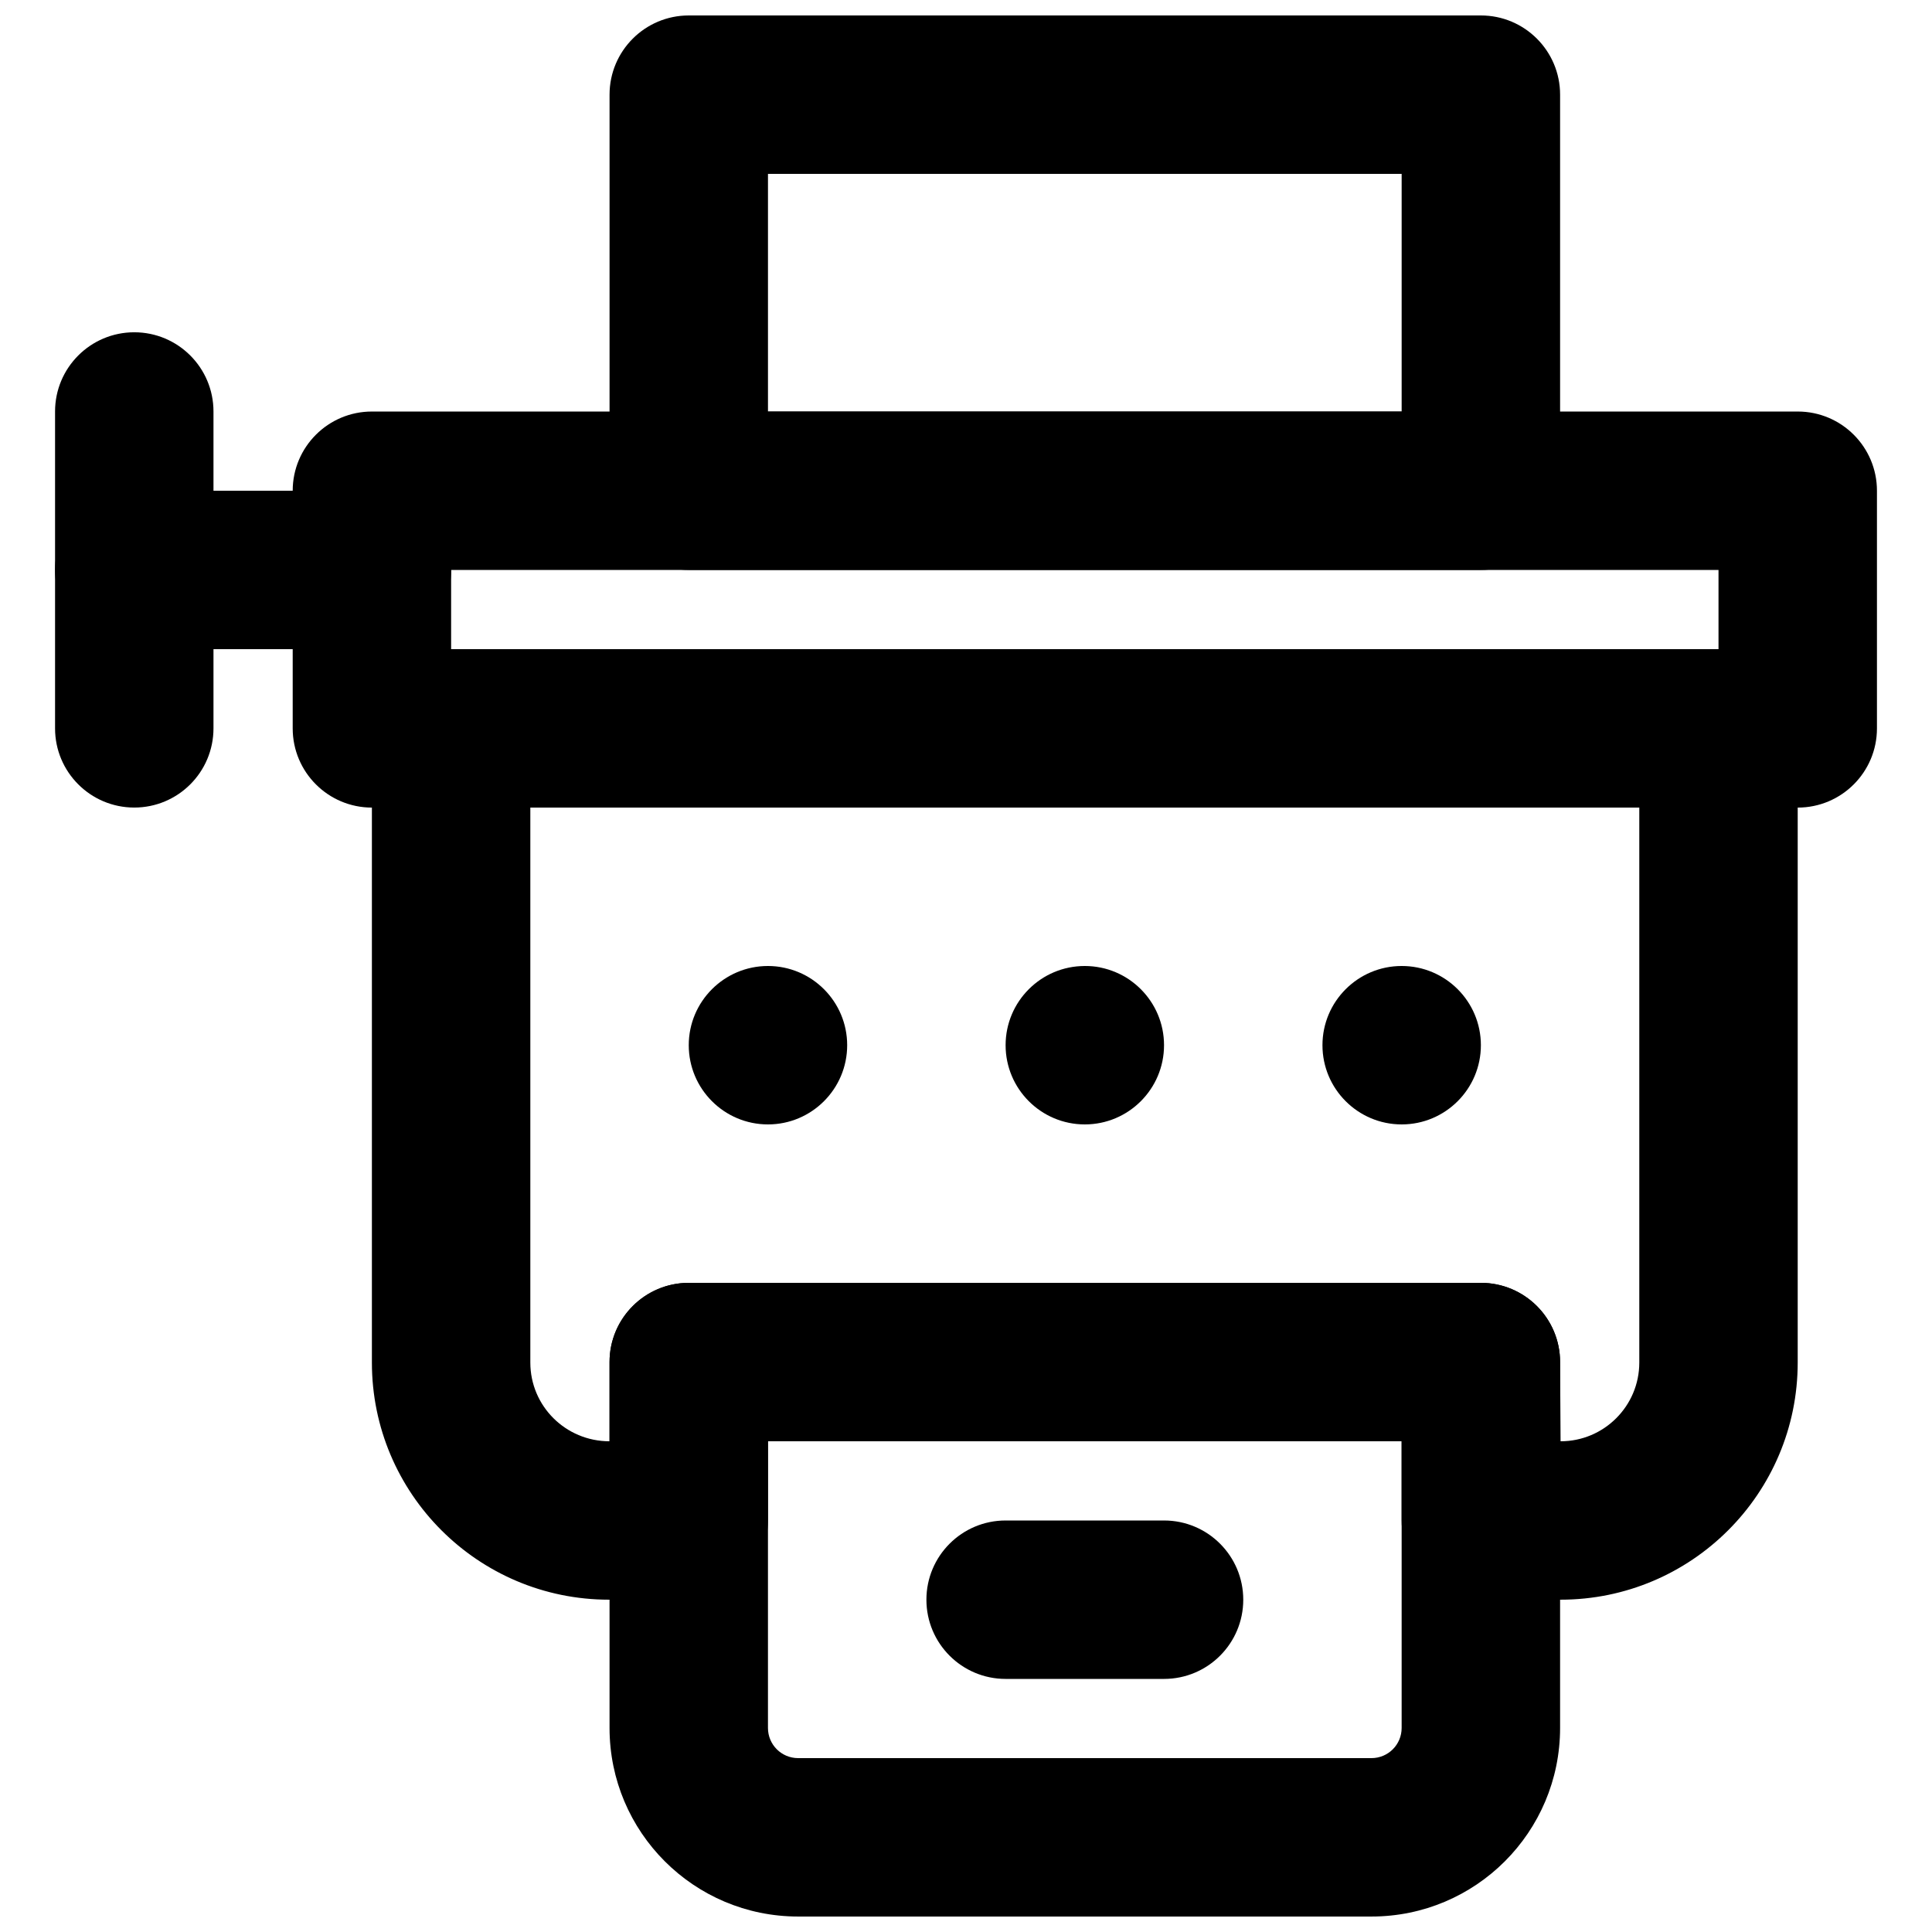 <?xml version="1.0" encoding="UTF-8"?>
<!-- Uploaded to: ICON Repo, www.svgrepo.com, Generator: ICON Repo Mixer Tools -->
<svg width="800px" height="800px" version="1.1" viewBox="144 144 512 512" xmlns="http://www.w3.org/2000/svg">
 <defs>
  <clipPath id="b">
   <path d="m305 148.09h253v147.91h-253z"/>
  </clipPath>
  <clipPath id="a">
   <path d="m305 483h253v168.9h-253z"/>
  </clipPath>
 </defs>
 <path d="m242.56 358.02h377.86c11.594 0 20.992-9.398 20.992-20.992v-62.977c0-11.594-9.398-20.992-20.992-20.992h-377.86c-11.594 0-20.992 9.398-20.992 20.992v62.977c0 11.594 9.398 20.992 20.992 20.992zm20.992-62.977h335.87v20.992h-335.87z" fill-rule="evenodd"/>
 <path d="m158.59 253.05v83.969c0 11.594 9.398 20.992 20.992 20.992s20.992-9.398 20.992-20.992v-83.969c0-11.594-9.398-20.992-20.992-20.992s-20.992 9.398-20.992 20.992z" fill-rule="evenodd"/>
 <path d="m179.58 316.03h62.977c11.594 0 20.992-9.398 20.992-20.992s-9.398-20.992-20.992-20.992h-62.977c-11.594 0-20.992 9.398-20.992 20.992s9.398 20.992 20.992 20.992z" fill-rule="evenodd"/>
 <g clip-path="url(#b)">
  <path d="m326.53 295.04h209.92c11.594 0 20.992-9.398 20.992-20.992v-104.96c0-11.594-9.398-20.992-20.992-20.992h-209.92c-11.594 0-20.992 9.398-20.992 20.992v104.96c0 11.594 9.398 20.992 20.992 20.992zm20.992-104.96h167.93v62.977h-167.93z" fill-rule="evenodd"/>
 </g>
 <g clip-path="url(#a)">
  <path d="m347.52 525.95h167.93v75.973c0 4.422-3.574 7.996-7.996 7.996h-151.94c-4.422 0-7.996-3.574-7.996-7.996zm159.94 125.95c27.609 0 49.98-22.371 49.98-49.98v-96.965c0-11.594-9.398-20.992-20.992-20.992h-209.92c-11.594 0-20.992 9.398-20.992 20.992v96.965c0 27.609 22.371 49.98 49.98 49.98z" fill-rule="evenodd"/>
 </g>
 <path d="m347.52 525.95h167.93v20.992c0 11.594 9.398 20.992 20.992 20.992h21.121c34.703 0 62.848-28.145 62.848-62.848v-168.06c0-11.594-9.398-20.992-20.992-20.992h-335.87c-11.594 0-20.992 9.398-20.992 20.992v168.06c0 34.703 28.145 62.848 62.852 62.848h21.117c11.594 0 20.992-9.398 20.992-20.992zm230.91-167.93v147.07c0 11.516-9.348 20.863-20.863 20.863l-0.129-20.992c0-11.594-9.398-20.992-20.992-20.992h-209.92c-11.594 0-20.992 9.398-20.992 20.992v20.992c-11.645 0-20.992-9.348-20.992-20.863v-147.07z" fill-rule="evenodd"/>
 <path d="m410.5 588.93h41.984c11.594 0 20.992-9.398 20.992-20.992s-9.398-20.992-20.992-20.992h-41.984c-11.594 0-20.992 9.398-20.992 20.992s9.398 20.992 20.992 20.992z" fill-rule="evenodd"/>
 <path d="m368.51 420.99c0 11.586-9.406 20.992-20.992 20.992-11.59 0-20.992-9.406-20.992-20.992 0-11.59 9.402-20.992 20.992-20.992 11.586 0 20.992 9.402 20.992 20.992" fill-rule="evenodd"/>
 <path d="m452.48 420.99c0 11.586-9.406 20.992-20.992 20.992-11.59 0-20.992-9.406-20.992-20.992 0-11.59 9.402-20.992 20.992-20.992 11.586 0 20.992 9.402 20.992 20.992" fill-rule="evenodd"/>
 <path d="m536.45 420.99c0 11.586-9.402 20.992-20.992 20.992-11.586 0-20.992-9.406-20.992-20.992 0-11.59 9.406-20.992 20.992-20.992 11.59 0 20.992 9.402 20.992 20.992" fill-rule="evenodd"/>
</svg>